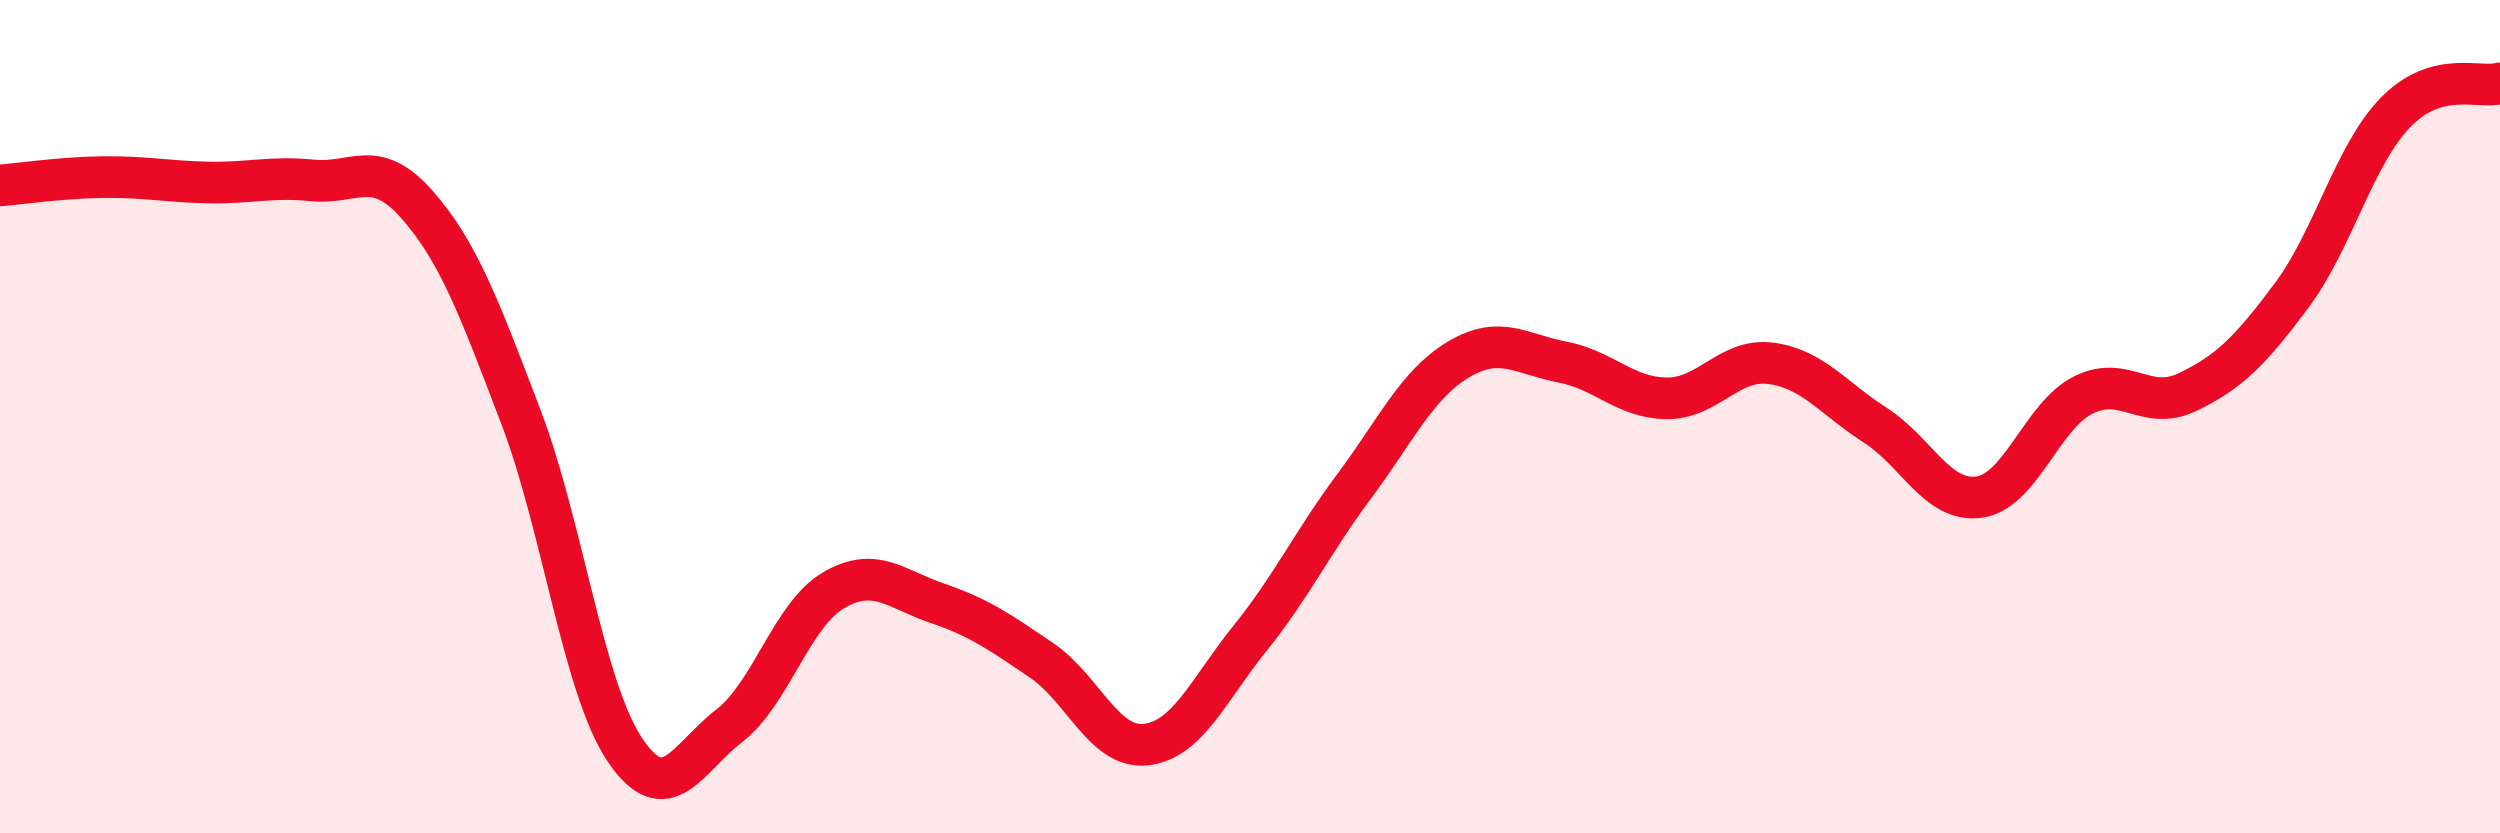 
    <svg width="60" height="20" viewBox="0 0 60 20" xmlns="http://www.w3.org/2000/svg">
      <path
        d="M 0,4.45 C 0.5,4.41 1.5,4.26 2.5,4.25 C 3.5,4.24 4,4.36 5,4.38 C 6,4.4 6.5,4.23 7.5,4.33 C 8.5,4.43 9,3.77 10,4.9 C 11,6.03 11.5,7.38 12.5,10 C 13.5,12.62 14,16.52 15,18 C 16,19.48 16.5,18.19 17.5,17.42 C 18.5,16.65 19,14.76 20,14.17 C 21,13.58 21.5,14.14 22.5,14.48 C 23.5,14.82 24,15.17 25,15.85 C 26,16.53 26.5,17.98 27.5,17.87 C 28.5,17.76 29,16.56 30,15.32 C 31,14.08 31.5,13.01 32.5,11.67 C 33.5,10.33 34,9.23 35,8.63 C 36,8.03 36.5,8.5 37.5,8.69 C 38.5,8.88 39,9.55 40,9.56 C 41,9.57 41.5,8.59 42.5,8.72 C 43.5,8.85 44,9.56 45,10.2 C 46,10.84 46.5,12.07 47.5,11.93 C 48.5,11.79 49,9.98 50,9.48 C 51,8.98 51.5,9.89 52.5,9.41 C 53.5,8.93 54,8.43 55,7.09 C 56,5.75 56.5,3.71 57.5,2.69 C 58.5,1.67 59.5,2.14 60,2L60 20L0 20Z"
        fill="#EB0A25"
        opacity="0.1"
        stroke-linecap="round"
        stroke-linejoin="round"
      />
      <path
        d="M 0,4.45 C 0.5,4.41 1.5,4.26 2.5,4.25 C 3.5,4.24 4,4.36 5,4.38 C 6,4.4 6.5,4.23 7.5,4.33 C 8.5,4.43 9,3.77 10,4.9 C 11,6.03 11.5,7.38 12.5,10 C 13.5,12.62 14,16.52 15,18 C 16,19.48 16.5,18.19 17.5,17.42 C 18.5,16.65 19,14.76 20,14.17 C 21,13.58 21.5,14.14 22.5,14.48 C 23.5,14.82 24,15.17 25,15.85 C 26,16.53 26.5,17.98 27.5,17.87 C 28.5,17.76 29,16.56 30,15.32 C 31,14.08 31.5,13.01 32.5,11.67 C 33.5,10.33 34,9.23 35,8.63 C 36,8.03 36.5,8.5 37.5,8.69 C 38.5,8.88 39,9.55 40,9.56 C 41,9.57 41.5,8.59 42.5,8.72 C 43.5,8.85 44,9.56 45,10.2 C 46,10.84 46.5,12.07 47.5,11.93 C 48.5,11.79 49,9.98 50,9.48 C 51,8.98 51.5,9.89 52.5,9.41 C 53.5,8.93 54,8.43 55,7.09 C 56,5.75 56.5,3.71 57.5,2.69 C 58.5,1.67 59.5,2.14 60,2"
        stroke="#EB0A25"
        stroke-width="1"
        fill="none"
        stroke-linecap="round"
        stroke-linejoin="round"
      />
    </svg>
  